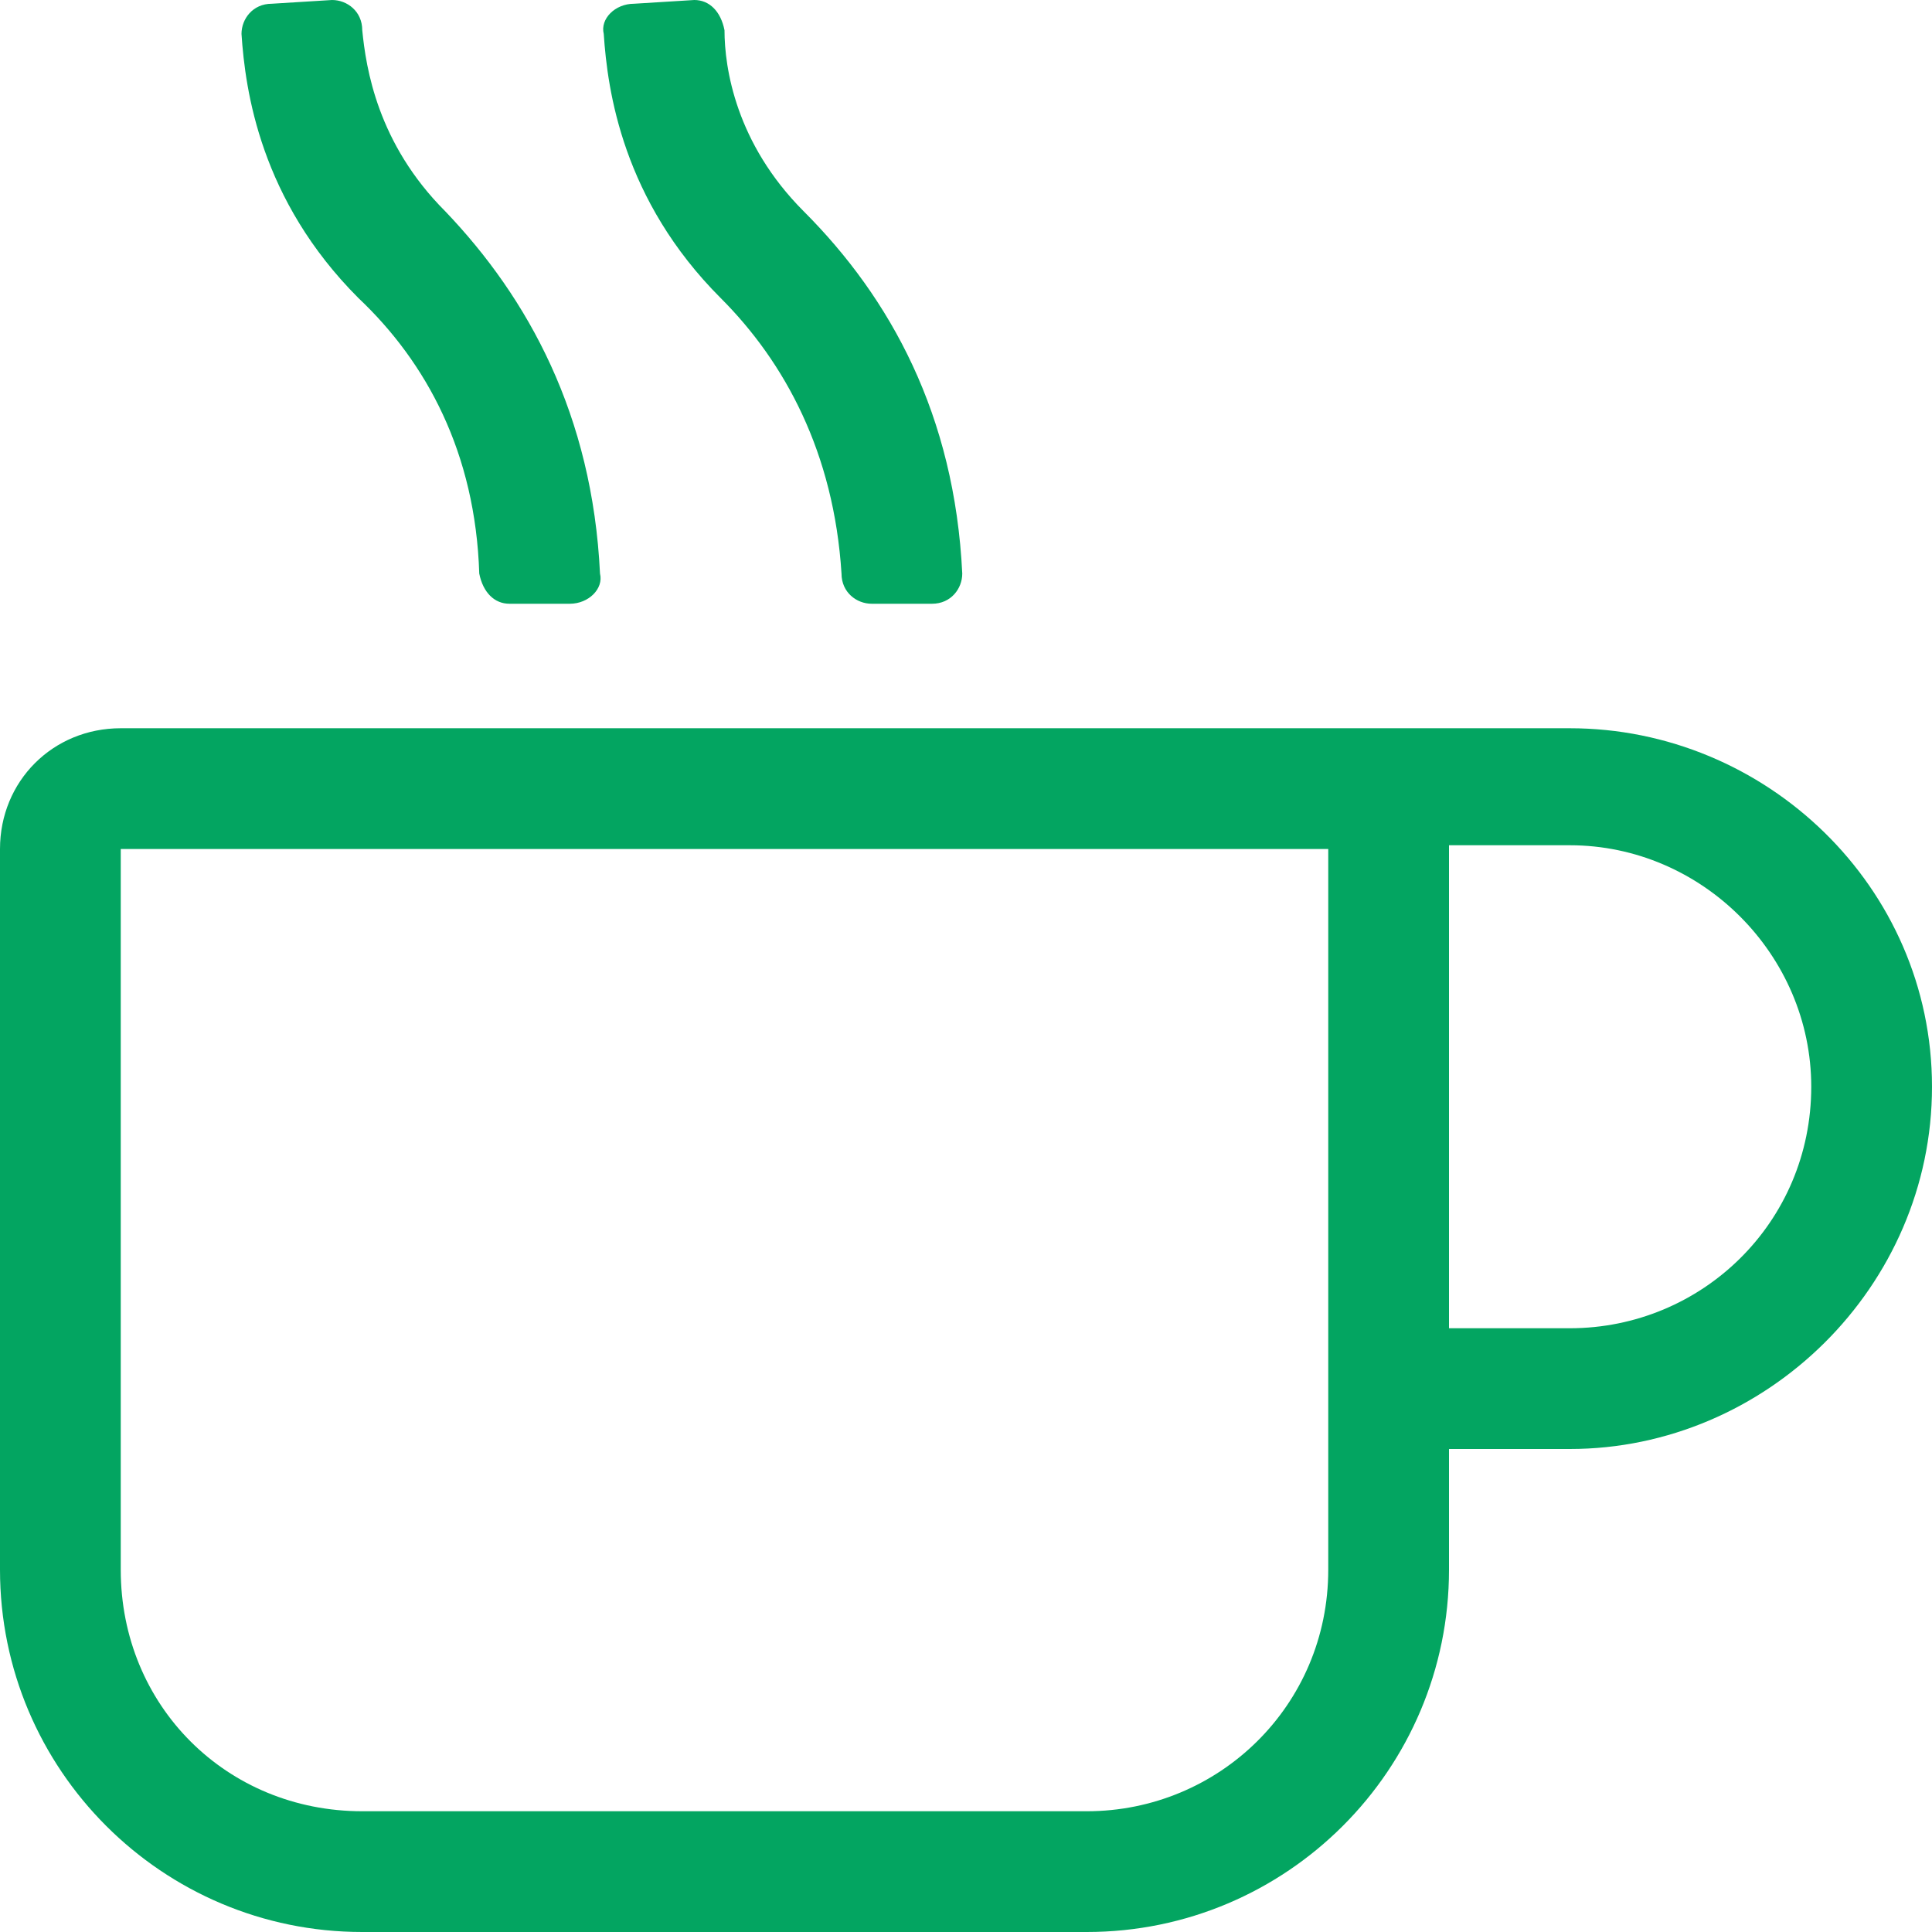 <svg width="32" height="32" viewBox="0 0 32 32" fill="none" xmlns="http://www.w3.org/2000/svg">
<path d="M26 12.062H2C0.875 12.062 0 12.938 0 14.062V26C0 29.312 2.688 32 6 32H18C21.312 32 24 29.312 24 26V24H26C29.25 24 32 21.312 32 18C32 14.688 29.25 12.062 26 12.062ZM22 26C22 28.25 20.188 30 18 30H6C3.75 30 2 28.25 2 26V14.062H22V26ZM26 22H24V14H26C28.188 14 30 15.812 30 18C30 20.25 28.188 22 26 22ZM11.938 4.938C13 6 13.812 7.5 13.938 9.5C13.938 9.812 14.188 10 14.438 10H15.438C15.75 10 15.938 9.75 15.938 9.5C15.812 6.875 14.75 4.938 13.312 3.5C12.188 2.375 12 1.125 12 0.5C11.938 0.188 11.75 0 11.5 0L10.5 0.062C10.188 0.062 9.938 0.312 10 0.562C10.062 1.5 10.312 3.312 11.938 4.938ZM5.938 4.938C7.062 6 7.875 7.5 7.938 9.5C8 9.812 8.188 10 8.438 10H9.438C9.75 10 10 9.75 9.938 9.5C9.812 6.875 8.75 4.938 7.375 3.5C6.25 2.375 6.062 1.125 6 0.5C6 0.188 5.75 0 5.5 0L4.5 0.062C4.188 0.062 4 0.312 4 0.562C4.062 1.5 4.312 3.312 5.938 4.938Z" fill="#03A561"/>
</svg>
